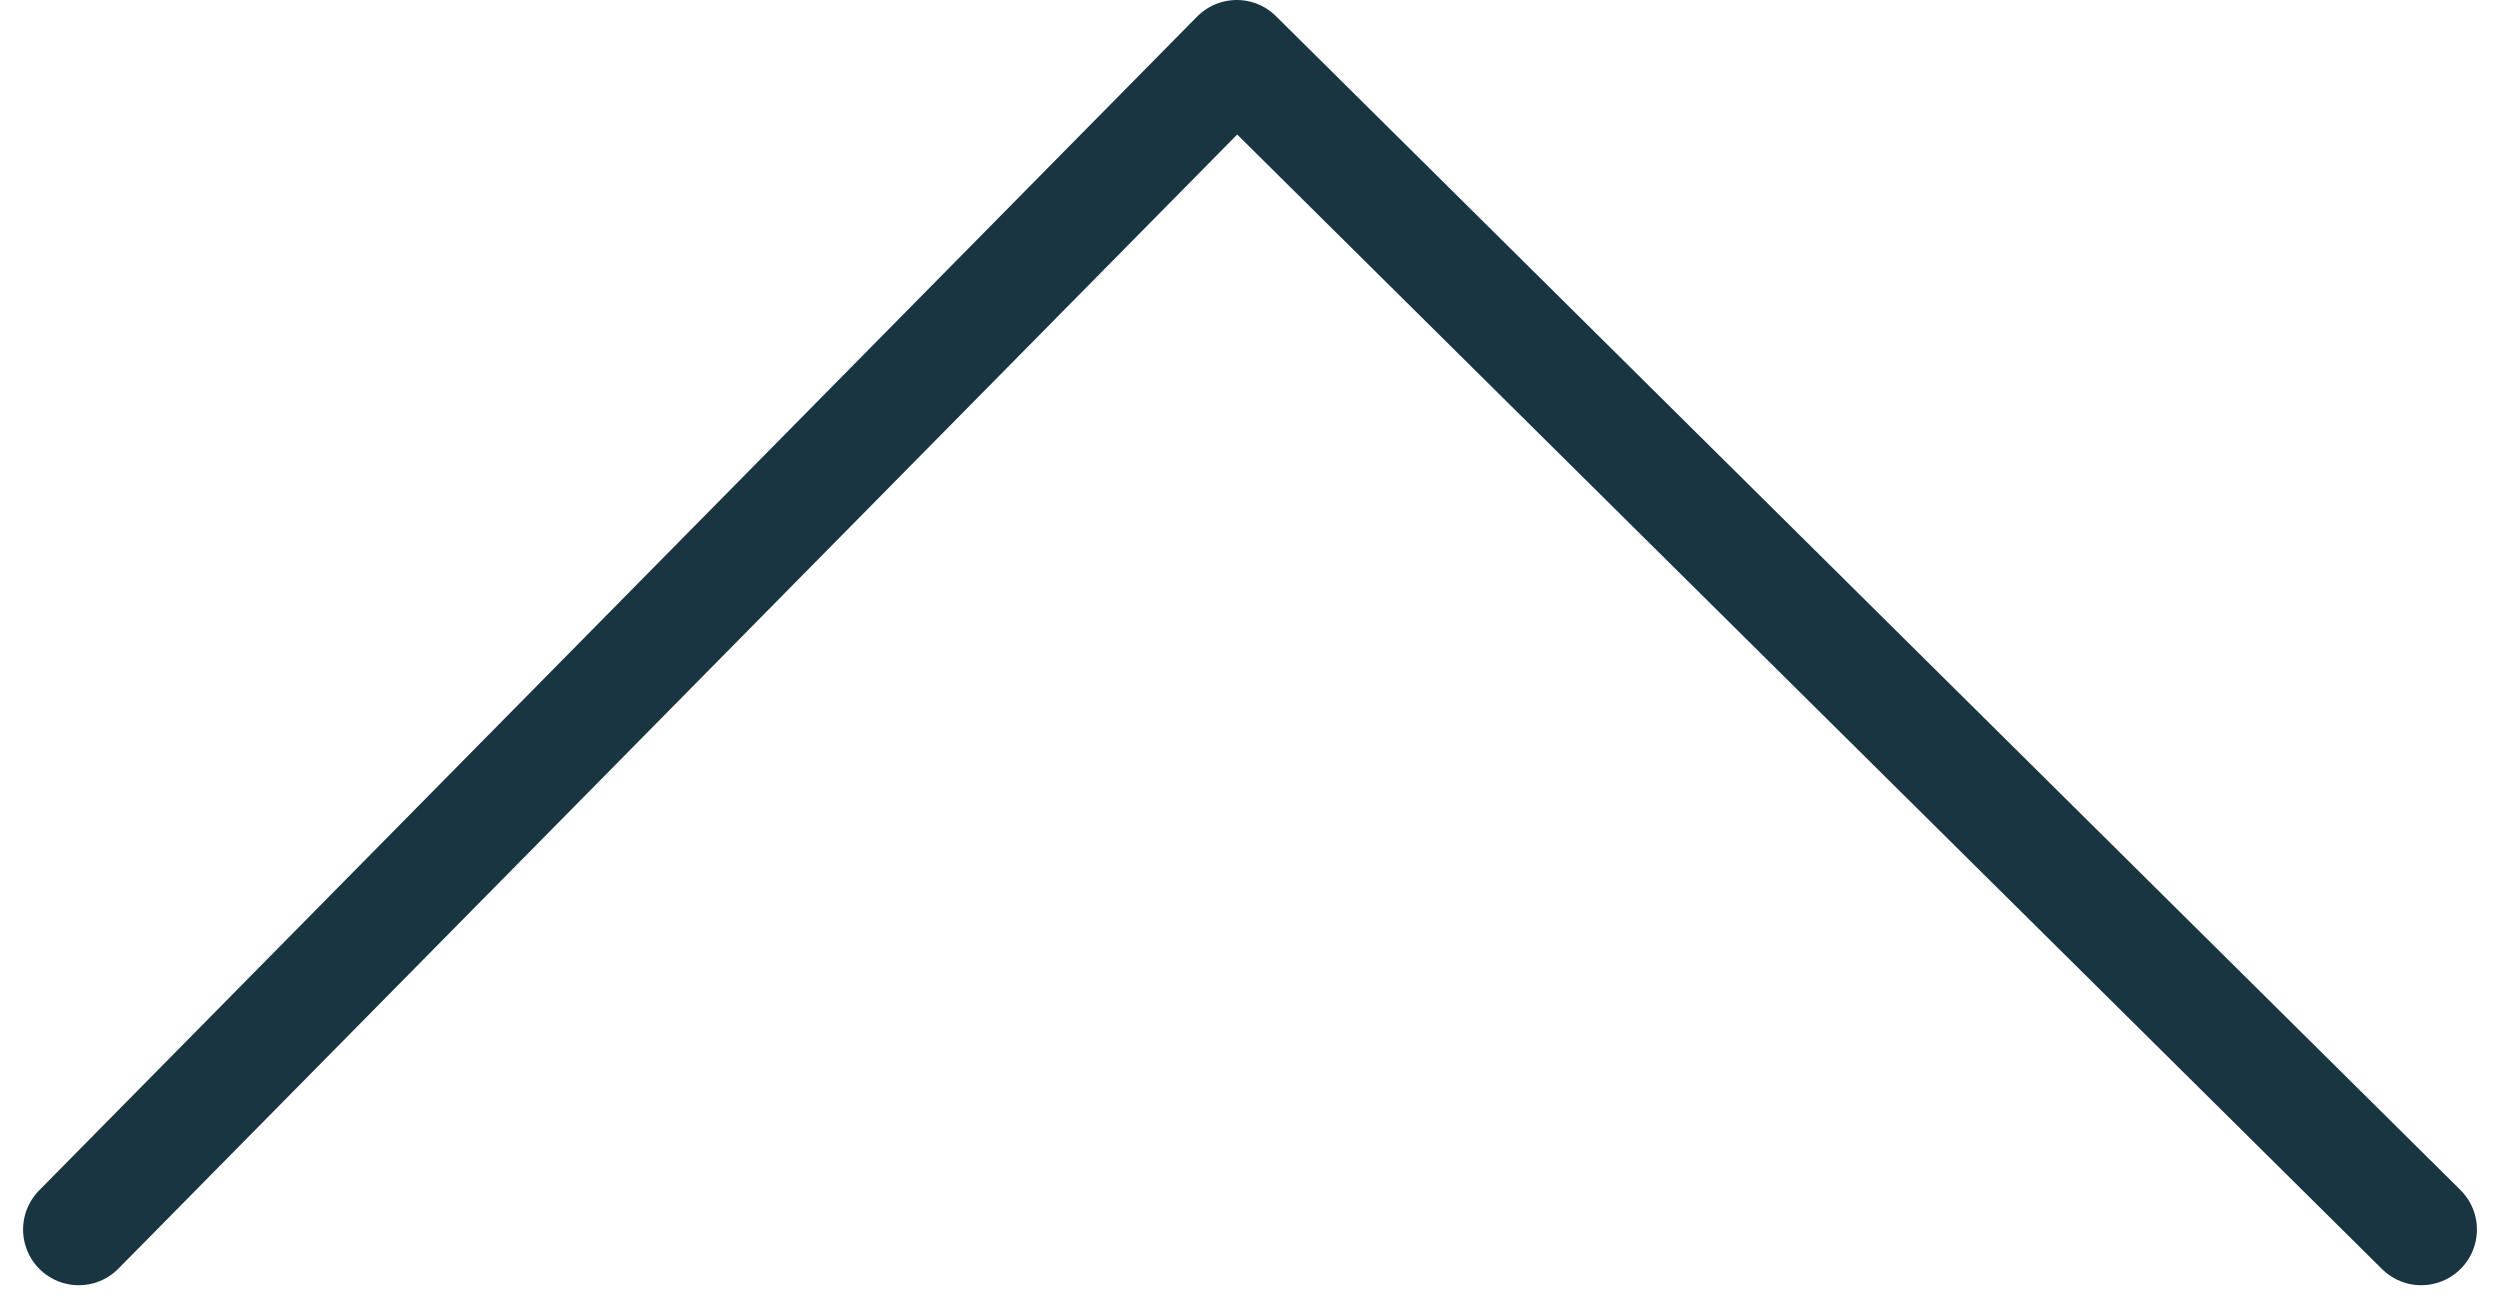 <?xml version="1.0" encoding="UTF-8"?> <svg xmlns="http://www.w3.org/2000/svg" width="112.238" height="58.736" viewBox="0 0 112.238 58.736"><path id="Pfad_23" data-name="Pfad 23" d="M830,1070.625l53.178,52.7,51.988-52.7" transform="translate(938.702 1125.825) rotate(180)" fill="none" stroke="#183541" stroke-linecap="round" stroke-linejoin="round" stroke-width="5"></path></svg> 